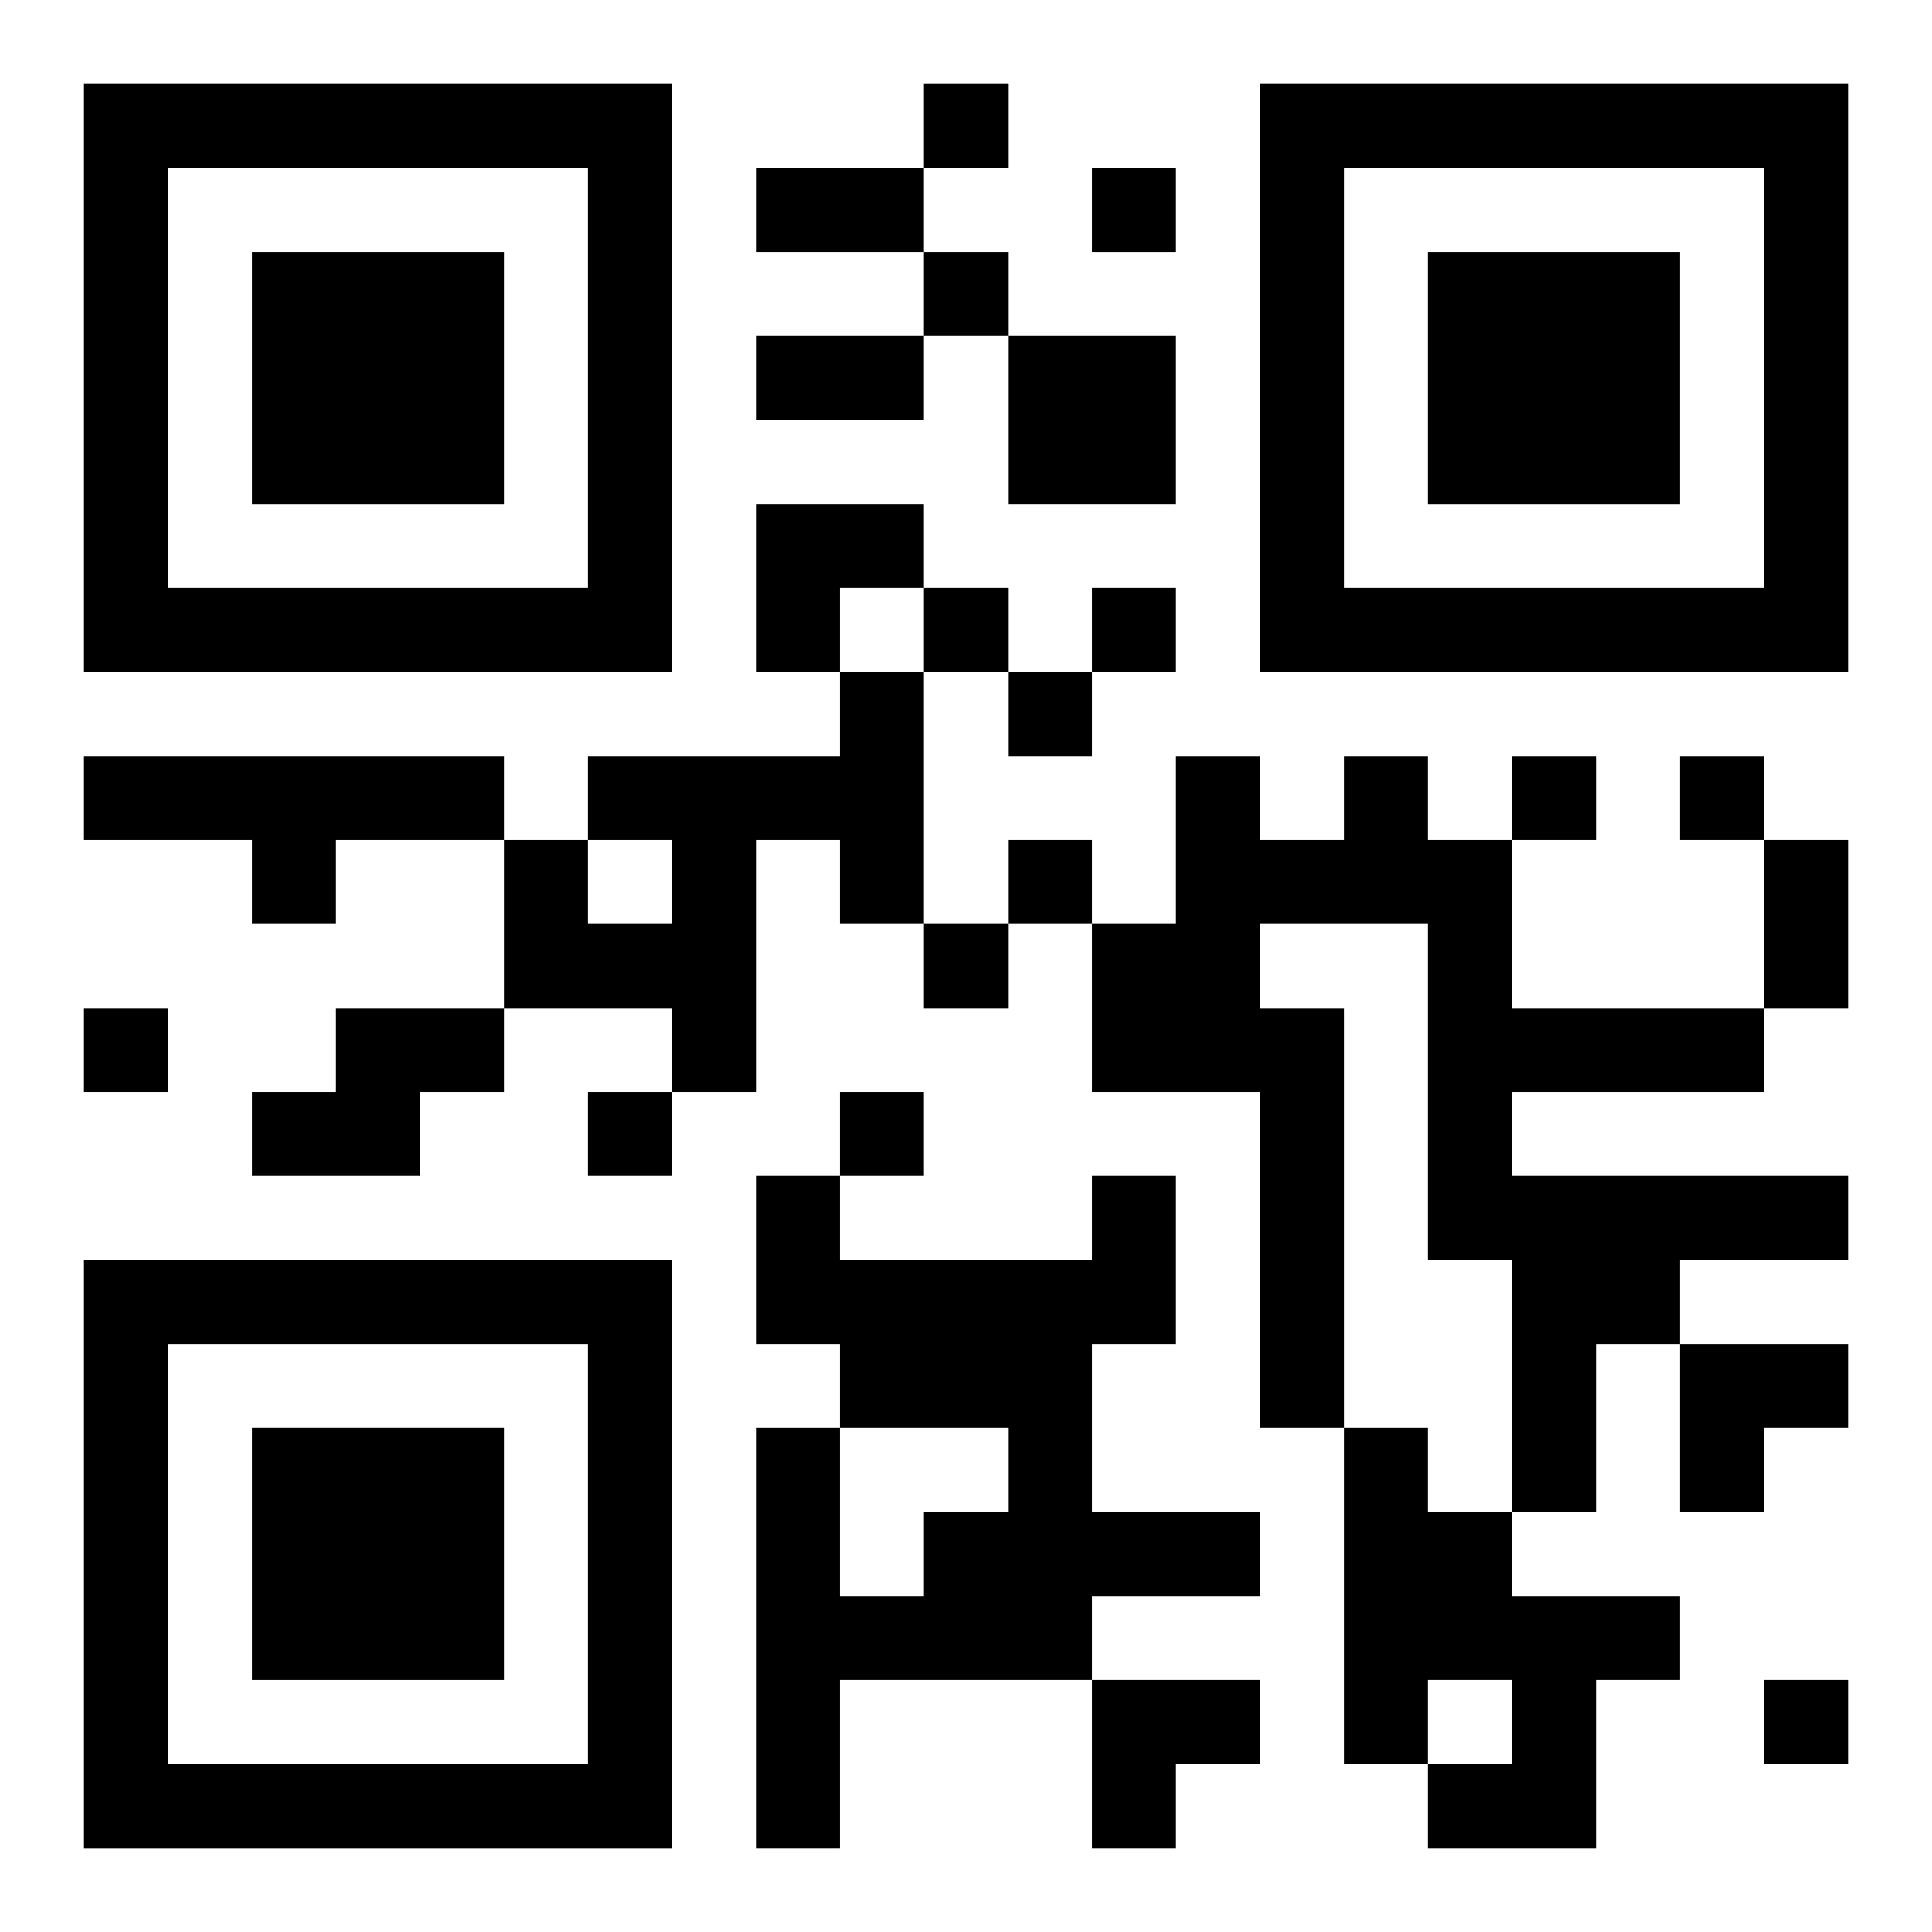 <?xml version="1.0" encoding="UTF-8"?>
<svg width="250" height="250" baseProfile="full" version="1.1" viewBox="-1 -1 23 23" xmlns="http://www.w3.org/2000/svg" xmlns:xlink="http://www.w3.org/1999/xlink"><symbol id="a"><path d="m0 7v7h7v-7h-7zm1 1h5v5h-5v-5zm1 1v3h3v-3h-3z"/></symbol><use y="-7" xlink:href="#a"/><use y="7" xlink:href="#a"/><use x="14" y="-7" xlink:href="#a"/><path d="m11 3h2v2h-2v-2m-2 4h1v3h-1v-1h-1v3h-1v-1h-2v-2h1v1h1v-1h-1v-1h3v-1m-9 1h5v1h-2v1h-1v-1h-2v-1m15 0h1v1h1v2h3v1h-3v1h4v1h-2v1h-1v2h-1v-3h-1v-4h-2v1h1v5h-1v-4h-2v-2h1v-2h1v1h1v-1m-12 3h2v1h-1v1h-2v-1h1v-1m9 2h1v2h-1v2h2v1h-2v1h-3v2h-1v-5h1v2h1v-1h1v-1h-2v-1h-1v-2h1v1h3v-1m3 3h1v1h1v1h2v1h-1v2h-2v-1h1v-1h-1v1h-1v-4m-5-16v1h1v-1h-1m2 1v1h1v-1h-1m-2 1v1h1v-1h-1m0 4v1h1v-1h-1m2 0v1h1v-1h-1m-1 1v1h1v-1h-1m6 1v1h1v-1h-1m2 0v1h1v-1h-1m-8 1v1h1v-1h-1m-1 1v1h1v-1h-1m-10 1v1h1v-1h-1m6 1v1h1v-1h-1m3 0v1h1v-1h-1m11 7v1h1v-1h-1m-12-18h2v1h-2v-1m0 2h2v1h-2v-1m12 6h1v2h-1v-2m-12-4h2v1h-1v1h-1zm11 10h2v1h-1v1h-1zm-7 4h2v1h-1v1h-1z"/></svg>
